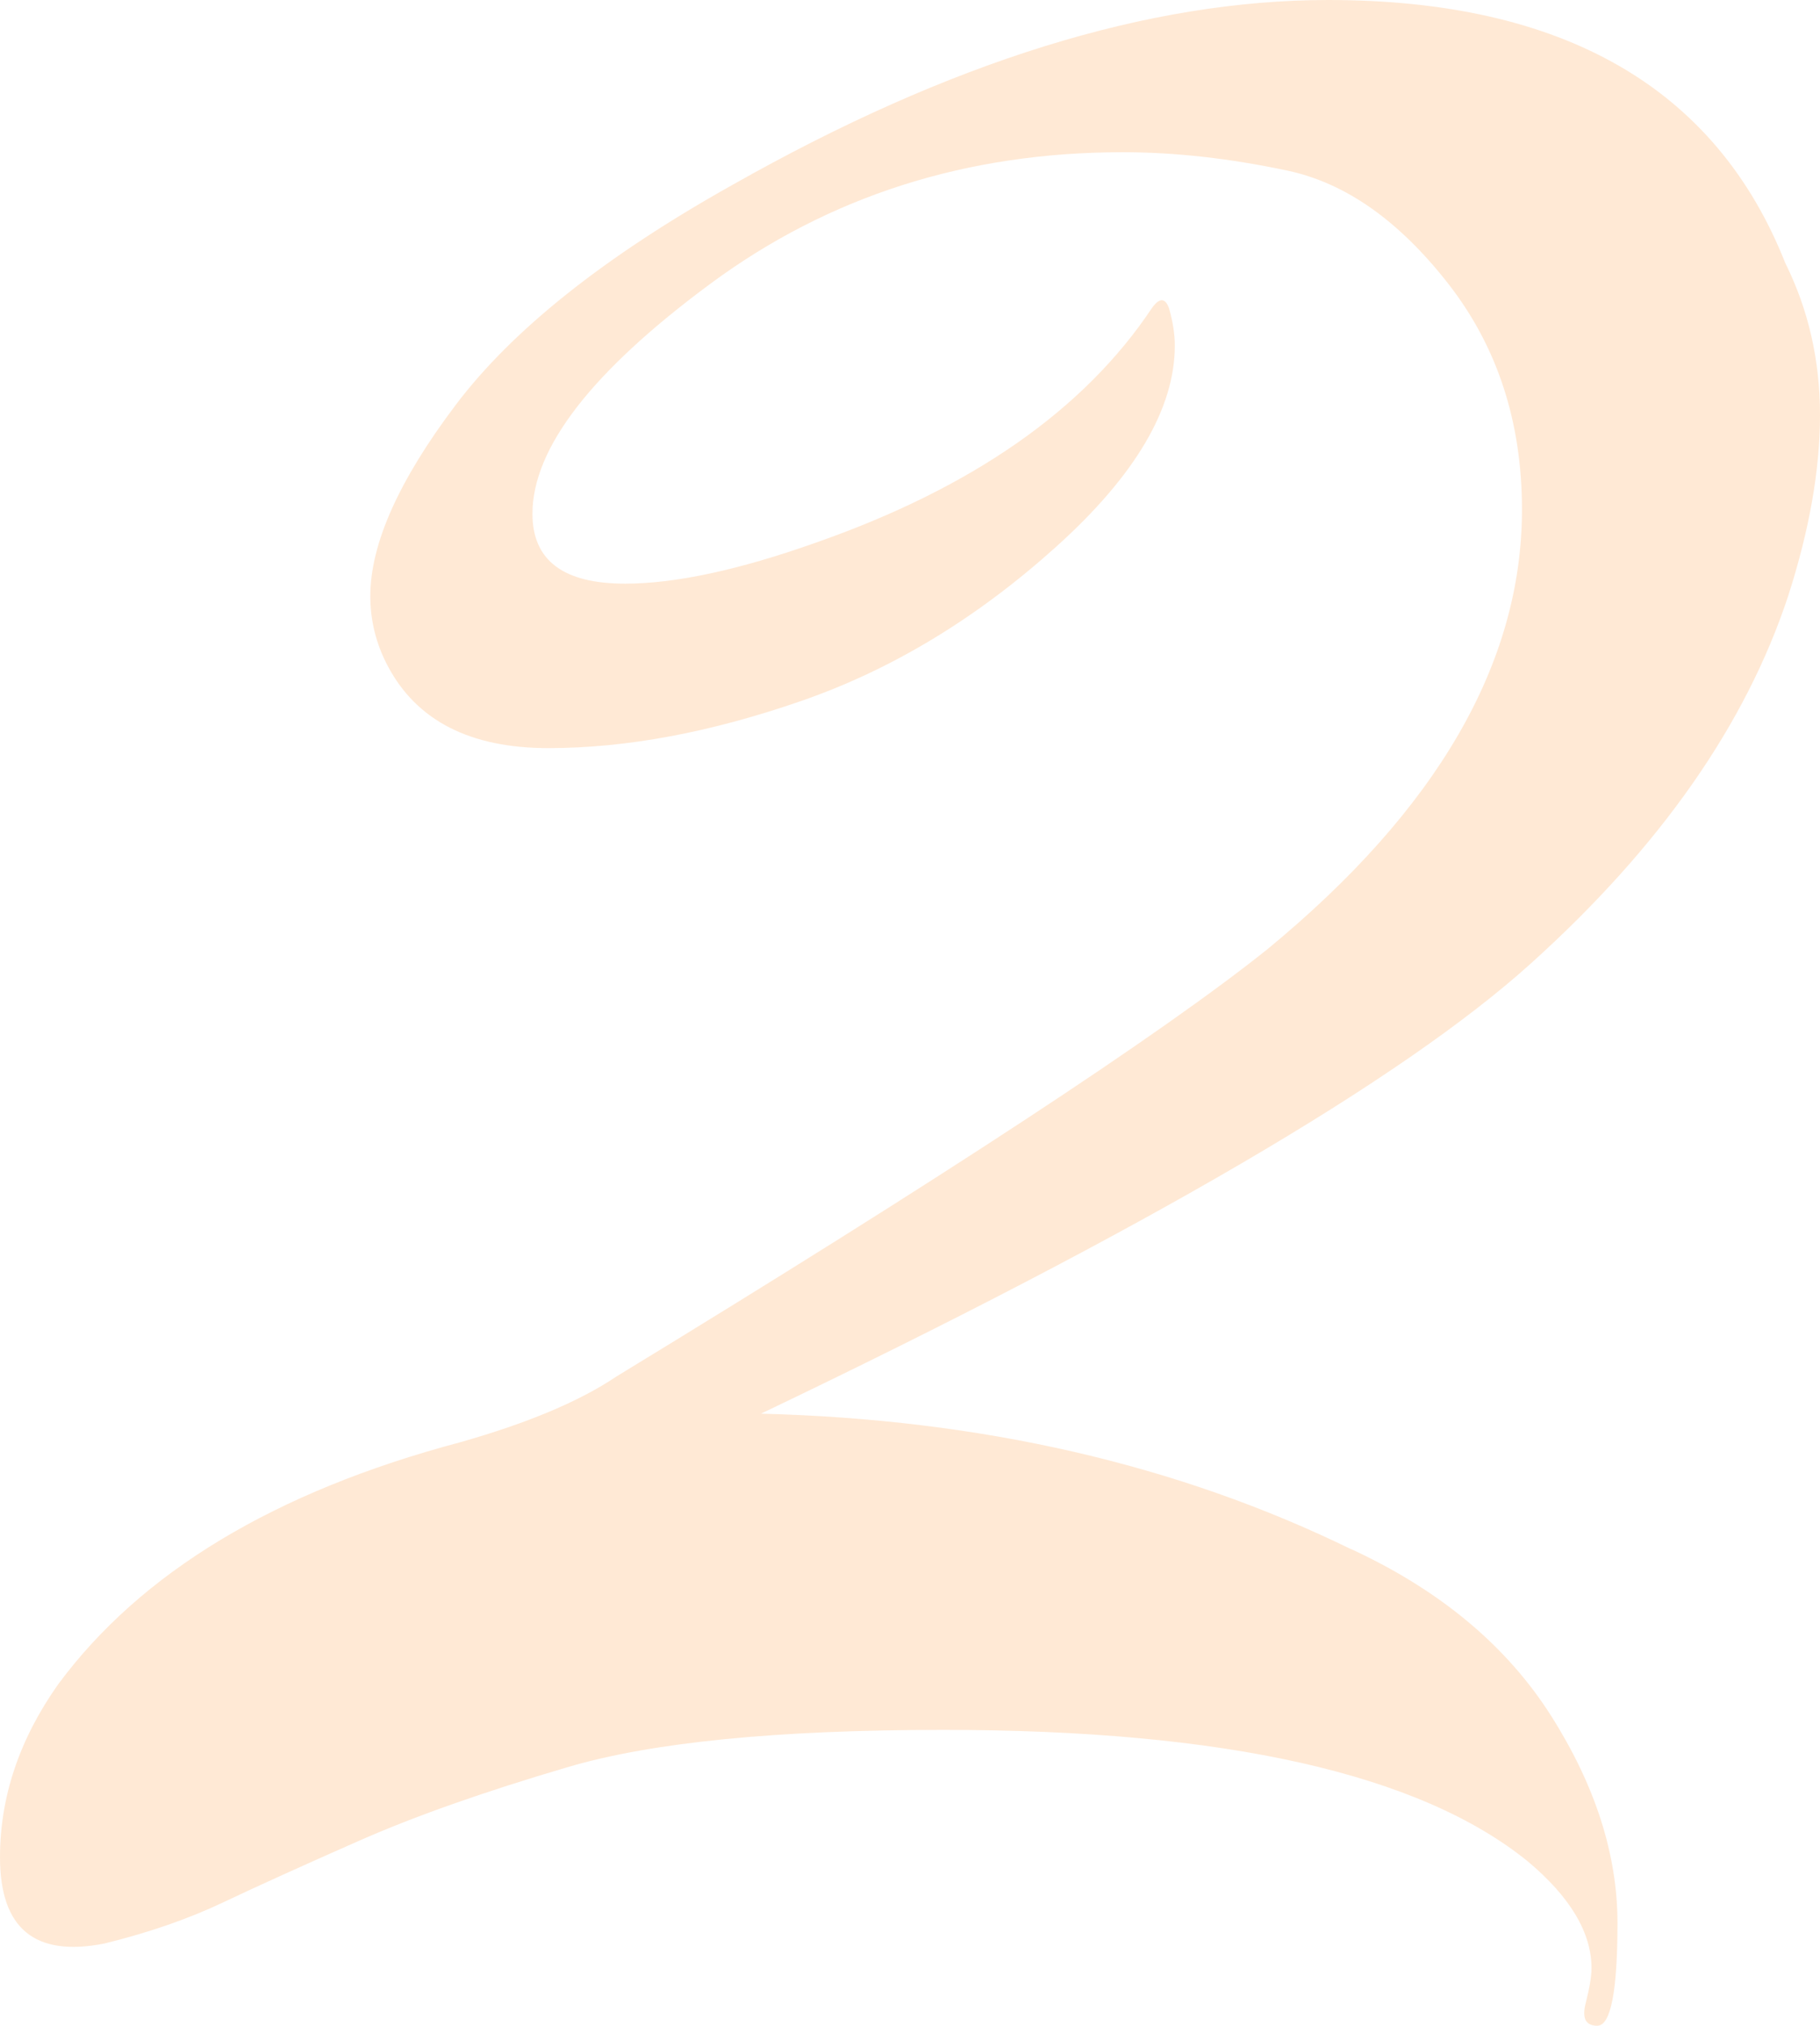 <?xml version="1.0" encoding="UTF-8"?><svg id="_レイヤー_2" xmlns="http://www.w3.org/2000/svg" viewBox="0 0 193.4 215.19"><defs><style>.cls-1{fill:#ffd4ad;opacity:.5;}</style></defs><g id="_レイヤー_1-2"><path class="cls-1" d="M143.59,164.56c9.43,4.36,16.5,10.26,21.22,17.68,4.71,7.42,7.07,14.77,7.07,22.04s-.72,10.91-2.15,10.91c-1.23,0-1.64-.8-1.23-2.4.41-1.6.62-2.84.62-3.71,0-3.78-2.26-7.57-6.77-11.35-11.48-9.31-32.18-13.97-62.11-13.97-17.63,0-30.9,1.31-39.82,3.93-8.92,2.62-16.35,5.24-22.29,7.86-5.95,2.62-10.76,4.8-14.45,6.55-3.69,1.75-7.89,3.2-12.61,4.36-7.38,1.45-11.07-1.6-11.07-9.17,0-6.4,2.05-12.51,6.15-18.33,8.81-11.93,23.06-20.52,42.74-25.75,7.17-2.03,12.71-4.36,16.6-6.98,34.85-21.24,57.91-36.37,69.18-45.39,18.04-14.84,27.06-30.4,27.06-46.7,0-9.31-2.61-17.31-7.84-24.01-5.23-6.69-10.91-10.69-17.06-12-6.15-1.31-11.99-1.96-17.53-1.96-16.6,0-31.21,4.66-43.81,13.97-12.61,9.32-18.91,17.46-18.91,24.44,0,4.95,3.28,7.42,9.84,7.42,5.33,0,12.09-1.45,20.29-4.36,16.61-5.82,28.49-14.11,35.67-24.88.82-1.16,1.43-1.16,1.85,0,.41,1.46.61,2.77.61,3.93,0,6.7-4.2,13.82-12.61,21.39-8.41,7.57-17.42,13.03-27.06,16.37-9.64,3.35-18.6,5.02-26.9,5.02s-13.99-2.9-17.07-8.73c-1.23-2.33-1.85-4.8-1.85-7.42,0-5.52,3.02-12.29,9.07-20.3,6.04-8,15.84-15.78,29.36-23.35C100.95,6.55,122.07,0,141.13,0c25.01,0,41.2,9.32,48.58,27.94,2.46,4.95,3.69,10.33,3.69,16.15s-1.13,12.22-3.38,19.21c-4.51,13.68-13.63,26.7-27.37,39.07-13.73,12.37-41,28.3-81.79,47.8,23.37.59,44.28,5.39,62.72,14.4Z"/></g></svg>